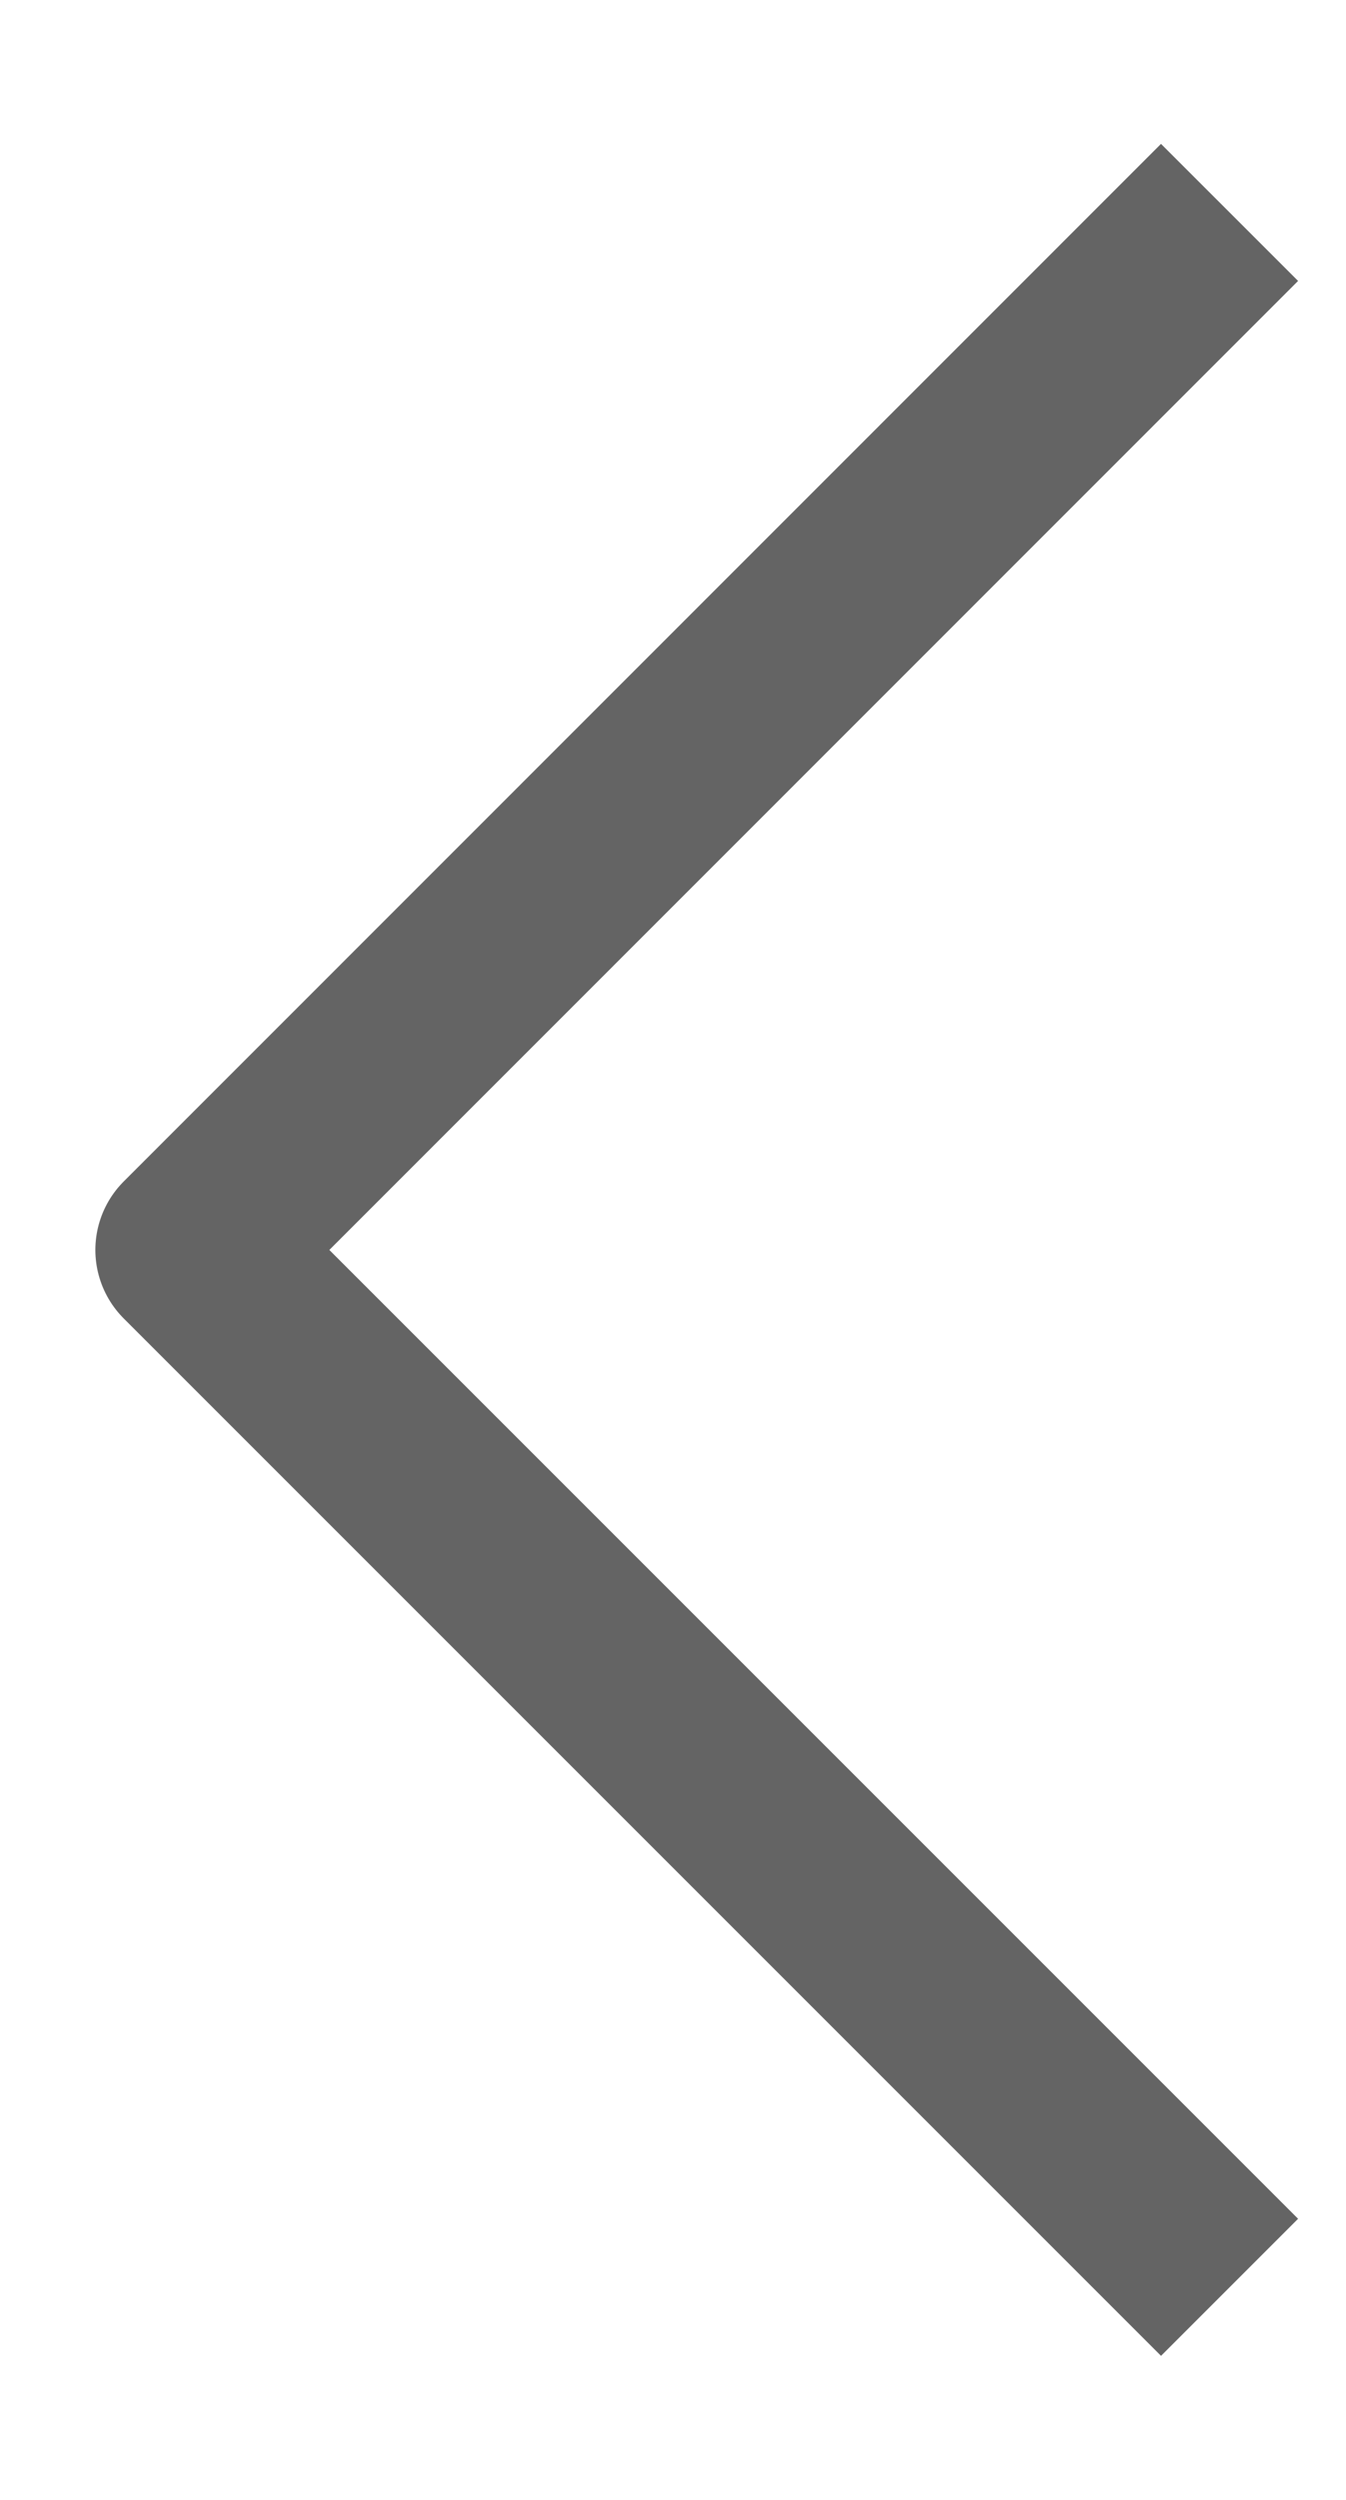 <svg width="7" height="13" viewBox="0 0 7 13" fill="none" xmlns="http://www.w3.org/2000/svg">
<path d="M6.038 11.538L1 6.5L6.038 1.461" stroke="#646464" stroke-width="1.008" stroke-linecap="square" stroke-linejoin="round"/>
</svg>
